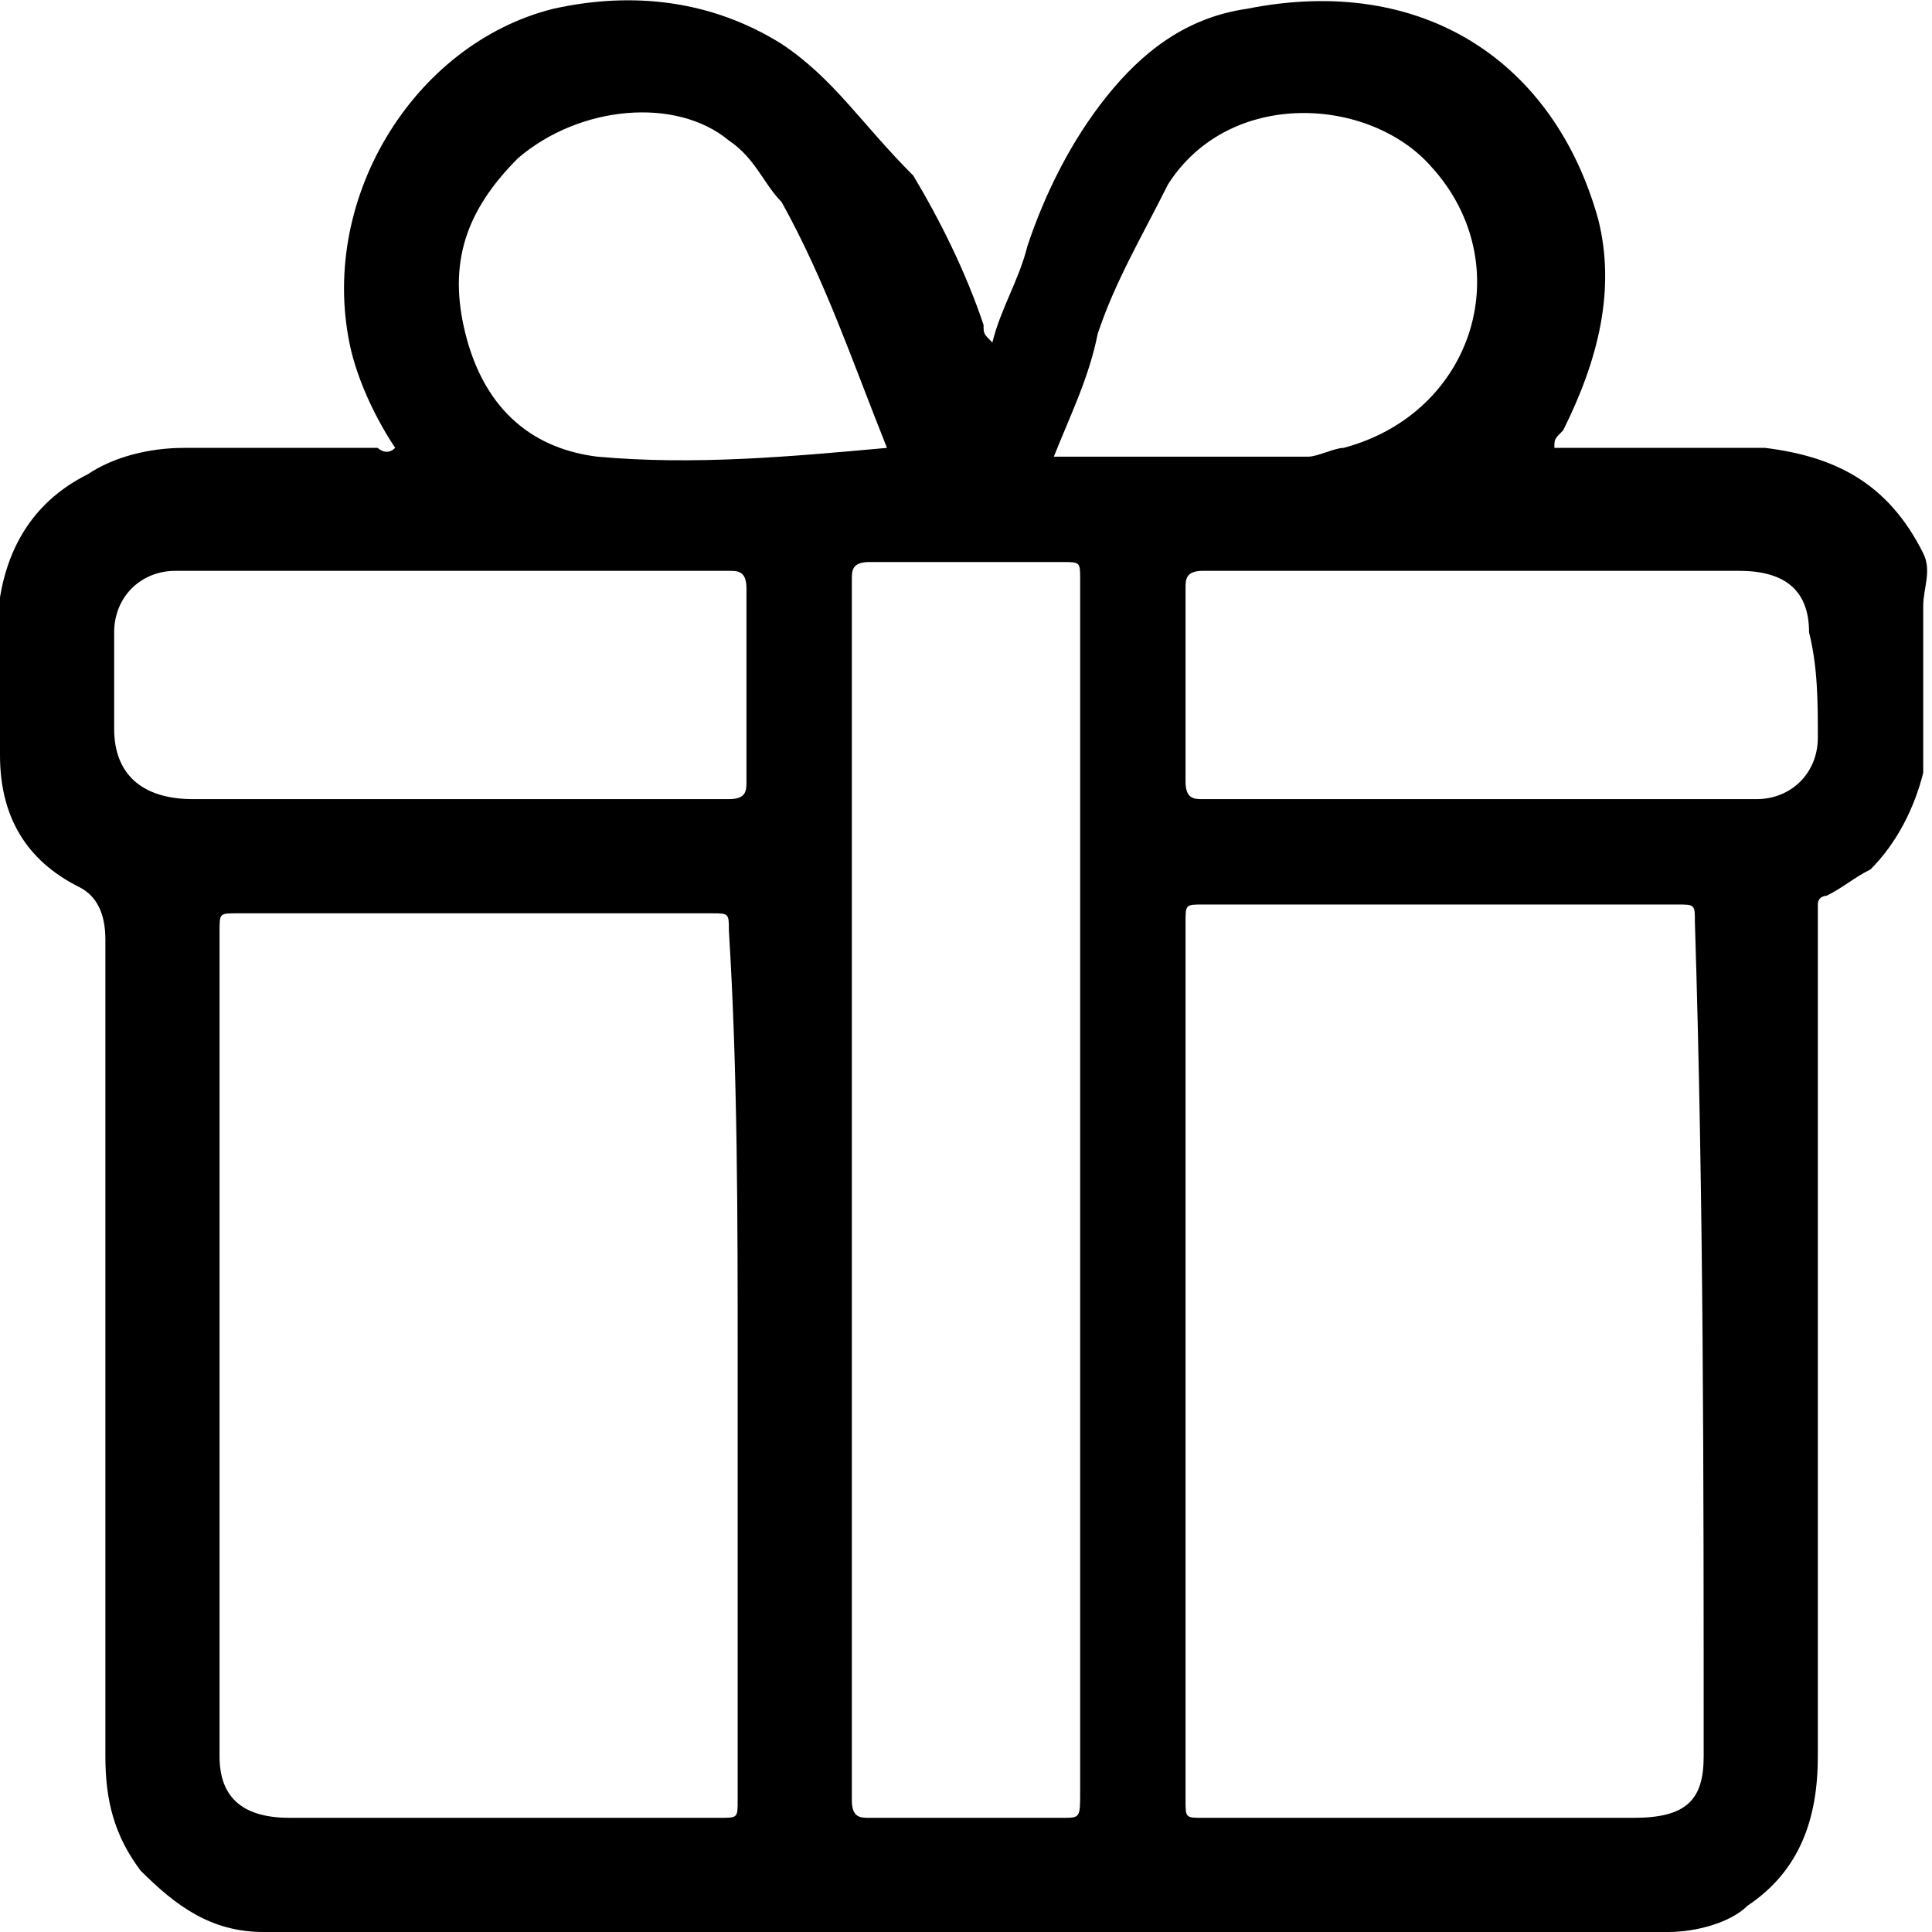 <?xml version="1.0" encoding="UTF-8"?> <!-- Generator: Adobe Illustrator 26.2.1, SVG Export Plug-In . SVG Version: 6.00 Build 0) --> <svg xmlns="http://www.w3.org/2000/svg" xmlns:xlink="http://www.w3.org/1999/xlink" version="1.1" id="Layer_1" x="0px" y="0px" viewBox="0 0 22 22" style="enable-background:new 0 0 22 22;" xml:space="preserve"> <style type="text/css"> .st0{clip-path:url(#SVGID_00000111884515189624599960000012398540079016267187_);} </style> <g> <defs> <rect id="SVGID_1_" width="22" height="22"></rect> </defs> <clipPath id="SVGID_00000067935592703100032190000005469450331879246734_"> <use xlink:href="#SVGID_1_" style="overflow:visible;"></use> </clipPath> <g style="clip-path:url(#SVGID_00000067935592703100032190000005469450331879246734_);"> <path d="M21.9,6.3c-0.4-0.8-1-1.1-1.8-1.2c-0.7,0-1.5,0-2.2,0c-0.1,0-0.2,0-0.2,0c0-0.1,0-0.1,0.1-0.2c0.4-0.8,0.6-1.6,0.4-2.4 c-0.5-1.8-2-2.8-4-2.4c-0.7,0.1-1.2,0.5-1.6,1c-0.4,0.5-0.7,1.1-0.9,1.7c-0.1,0.4-0.3,0.7-0.4,1.1c-0.1-0.1-0.1-0.1-0.1-0.2 c-0.2-0.6-0.5-1.2-0.8-1.7C9.8,1.4,9.5,0.9,8.9,0.5C8.1,0,7.2-0.1,6.3,0.1C4.7,0.5,3.6,2.3,4,4c0.1,0.4,0.3,0.8,0.5,1.1 c-0.1,0.1-0.2,0-0.2,0c-0.7,0-1.5,0-2.2,0C1.7,5.1,1.3,5.2,1,5.4C0.4,5.7,0.1,6.2,0,6.8C0,7.4,0,8,0,8.6c0,0.7,0.3,1.2,0.9,1.5 c0.2,0.1,0.3,0.3,0.3,0.6c0,3.1,0,6.2,0,9.3c0,0.5,0.1,0.9,0.4,1.3C2,21.7,2.4,22,3,22h16c0.3,0,0.7-0.1,0.9-0.3 c0.6-0.4,0.8-1,0.8-1.7c0-3.1,0-6.2,0-9.3c0-0.1,0-0.1,0-0.2c0-0.1,0-0.1,0-0.2c0-0.1,0.1-0.1,0.1-0.1c0.2-0.1,0.3-0.2,0.5-0.3 c0.3-0.3,0.5-0.7,0.6-1.1V6.9C21.9,6.7,22,6.5,21.9,6.3z M1.3,8.3c0-0.4,0-0.7,0-1.1c0-0.4,0.3-0.7,0.7-0.7c2.1,0,4.2,0,6.3,0 c0.1,0,0.2,0,0.2,0.2c0,0.7,0,1.5,0,2.2c0,0.1,0,0.2-0.2,0.2c-1,0-2.1,0-3.1,0c-1,0-2,0-3,0C1.6,9.1,1.3,8.8,1.3,8.3L1.3,8.3z M8.4,15.5c0,1.7,0,3.3,0,5c0,0.2,0,0.2-0.2,0.2c-1.6,0-3.3,0-4.9,0c-0.5,0-0.8-0.2-0.8-0.7c0-3.1,0-6.3,0-9.4 c0-0.2,0-0.2,0.2-0.2c1.8,0,3.6,0,5.4,0c0.2,0,0.2,0,0.2,0.2C8.4,12.2,8.4,13.9,8.4,15.5z M6.8,5.2C6,5.1,5.5,4.6,5.3,3.8 C5.1,3,5.3,2.4,5.9,1.8c0.7-0.6,1.8-0.7,2.4-0.2c0.3,0.2,0.4,0.5,0.6,0.7c0.5,0.9,0.8,1.8,1.2,2.8C9,5.2,7.9,5.3,6.8,5.2L6.8,5.2z M12.1,20.7c-0.7,0-1.5,0-2.2,0c-0.1,0-0.2,0-0.2-0.2c0-4.6,0-9.3,0-13.9c0-0.1,0-0.2,0.2-0.2c0.7,0,1.5,0,2.2,0 c0.2,0,0.2,0,0.2,0.2c0,2.3,0,4.6,0,6.9c0,2.3,0,4.6,0,6.9C12.3,20.7,12.3,20.7,12.1,20.7L12.1,20.7z M12,5.2 c0.2-0.5,0.4-0.9,0.5-1.4c0.2-0.6,0.5-1.1,0.8-1.7c0.7-1.1,2.3-1,3-0.2c1,1.1,0.5,2.8-1,3.2c-0.1,0-0.3,0.1-0.4,0.1 C14,5.2,13,5.2,12,5.2L12,5.2z M19.4,20c0,0.5-0.2,0.7-0.8,0.7c-1.6,0-3.3,0-4.9,0c-0.2,0-0.2,0-0.2-0.2c0-1.7,0-3.3,0-5 c0-1.7,0-3.3,0-5c0-0.2,0-0.2,0.2-0.2c1.8,0,3.6,0,5.4,0c0.2,0,0.2,0,0.2,0.2C19.4,13.7,19.4,16.8,19.4,20L19.4,20z M20.7,8.4 c0,0.4-0.3,0.7-0.7,0.7c-2.1,0-4.2,0-6.3,0c-0.1,0-0.2,0-0.2-0.2c0-0.7,0-1.5,0-2.2c0-0.1,0-0.2,0.2-0.2c1,0,2.1,0,3.1,0 c1,0,2,0,3,0c0.5,0,0.8,0.2,0.8,0.7C20.7,7.6,20.7,8,20.7,8.4L20.7,8.4z"></path> </g> </g> </svg> 